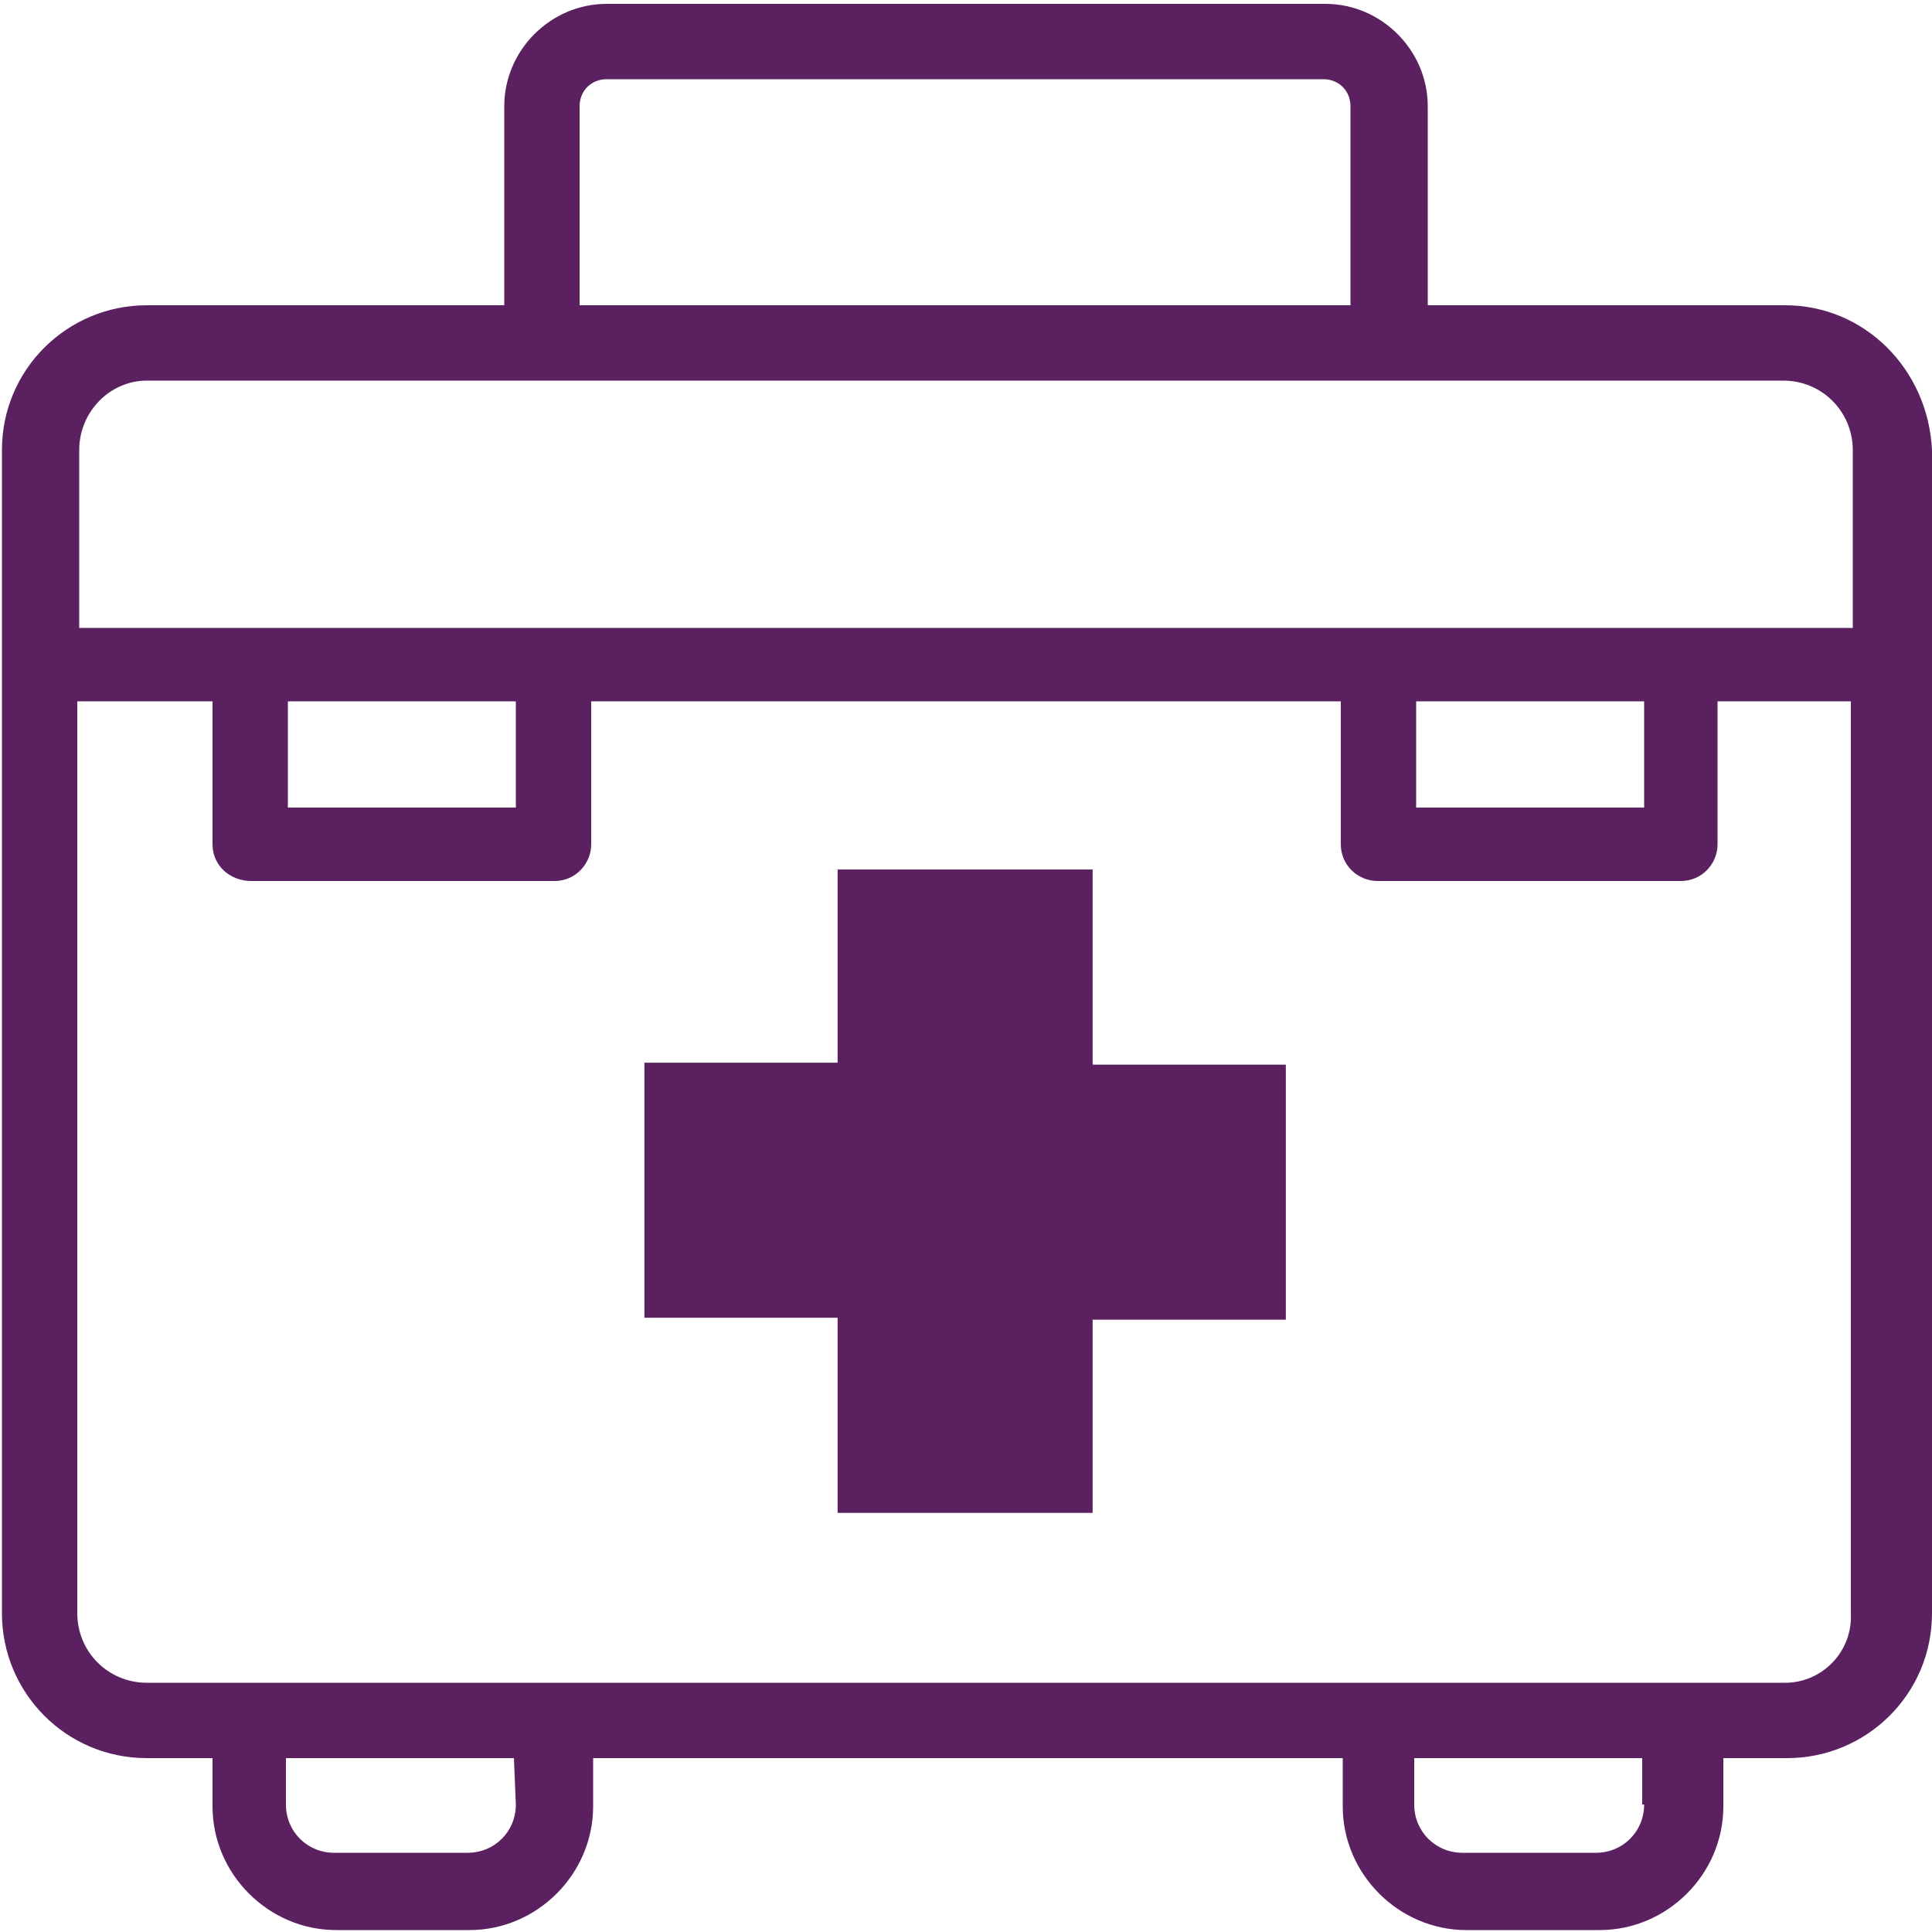 <svg xmlns="http://www.w3.org/2000/svg" xmlns:xlink="http://www.w3.org/1999/xlink" id="Layer_1" x="0px" y="0px" viewBox="0 0 100 100" style="enable-background:new 0 0 100 100;" xml:space="preserve"><style type="text/css">	.st0{fill:#F9F9F9;}	.st1{clip-path:url(#SVGID_00000024687924877374214630000003061676445936438668_);}	.st2{fill:#231F20;stroke:#231F20;stroke-width:0.8;}	.st3{fill-rule:evenodd;clip-rule:evenodd;fill:#5B205F;}	.st4{fill:#5B205F;}	.st5{fill:#FFFFFF;}	.st6{clip-path:url(#SVGID_00000158734132685374545000000006999528251923354277_);}	.st7{clip-path:url(#SVGID_00000013905006207456973780000005807578253083527316_);}	.st8{fill:#231F20;}	.st9{clip-path:url(#SVGID_00000076582509359800343440000006150506556526316476_);}	.st10{fill-rule:evenodd;clip-rule:evenodd;fill:#FFFFFF;}	.st11{clip-path:url(#SVGID_00000066490393804005640300000008651967438233716410_);}	.st12{clip-path:url(#SVGID_00000113317649212619642120000002460430624695737764_);}	.st13{fill:#231F20;stroke:#231F20;stroke-width:0.5;stroke-linecap:round;stroke-linejoin:round;}	.st14{clip-path:url(#SVGID_00000018950467539621530290000016210109659900610949_);}	.st15{fill:none;stroke:#231F20;stroke-width:2;stroke-linecap:round;stroke-linejoin:round;}	.st16{clip-path:url(#SVGID_00000155858377571504063550000017300438632705941147_);}	.st17{fill:#FFFFFF;stroke:#231F20;stroke-width:2;stroke-linecap:round;stroke-linejoin:round;}	.st18{clip-path:url(#SVGID_00000119095979845774286110000001376297794420374205_);}	.st19{clip-path:url(#SVGID_00000085969607533553145130000009887753913081992346_);}	.st20{fill-rule:evenodd;clip-rule:evenodd;fill:#F9F9F9;}</style><g id="first-aid-kit" transform="translate(0)">	<path id="Path_62" class="st4" d="M92.4,15.8H73.9V5.5c0-2.9-2.4-5.3-5.3-5.3c0,0,0,0,0,0H31.4c-2.9,0-5.3,2.4-5.3,5.3v10.3H7.6  c-4.1,0-7.5,3.3-7.5,7.5c0,0,0,0,0,0v60.2c0,4.1,3.3,7.5,7.5,7.5H11v2.5c0,3.5,2.9,6.4,6.4,6.4h6.9c3.5,0,6.4-2.9,6.4-6.4V91h38.8  v2.5c0,3.5,2.9,6.4,6.4,6.4h6.9c3.5,0,6.4-2.9,6.4-6.4V91h3.3c4.1,0,7.5-3.3,7.5-7.5V23.3C99.8,19.1,96.5,15.8,92.4,15.8z M30,5.5  c0-0.8,0.6-1.4,1.4-1.4h37.1c0.8,0,1.4,0.6,1.4,1.4v10.3H30L30,5.5L30,5.5z M7.6,19.7h84.7c2,0,3.6,1.6,3.6,3.6v9.2H4.1v-9.2  C4.1,21.3,5.7,19.7,7.6,19.7z M73.3,36.3h11.8v5.5H73.3V36.3z M14.9,36.3h11.8v5.5H14.9V36.3z M26.7,93.4c0,1.4-1.1,2.5-2.5,2.5  h-6.9c-1.4,0-2.5-1.1-2.5-2.5V91h11.8L26.7,93.4z M85.1,93.4c0,1.4-1.1,2.5-2.5,2.5h-6.9c-1.4,0-2.5-1.1-2.5-2.5V91h11.8V93.4z   M92.4,87.1H7.6c-2,0-3.6-1.6-3.6-3.6V36.3H11v7.4c0,1.1,0.9,1.9,2,1.9c0,0,0,0,0,0h15.7c1.1,0,1.9-0.9,1.9-1.9v-7.4h38.8v7.4  c0,1.1,0.9,1.9,1.9,1.9h15.7c1.1,0,1.9-0.9,1.9-1.9v-7.4h6.9v47.2C95.9,85.5,94.3,87.1,92.4,87.1z"></path>	<g id="Group_81" transform="translate(10.654 14.406)">		<path id="Path_63" class="st3" d="M32.7,63.9h13.2v-10h10V40.7h-10V30.6H32.7v10h-10v13.2h10V63.9z"></path>	</g></g></svg>